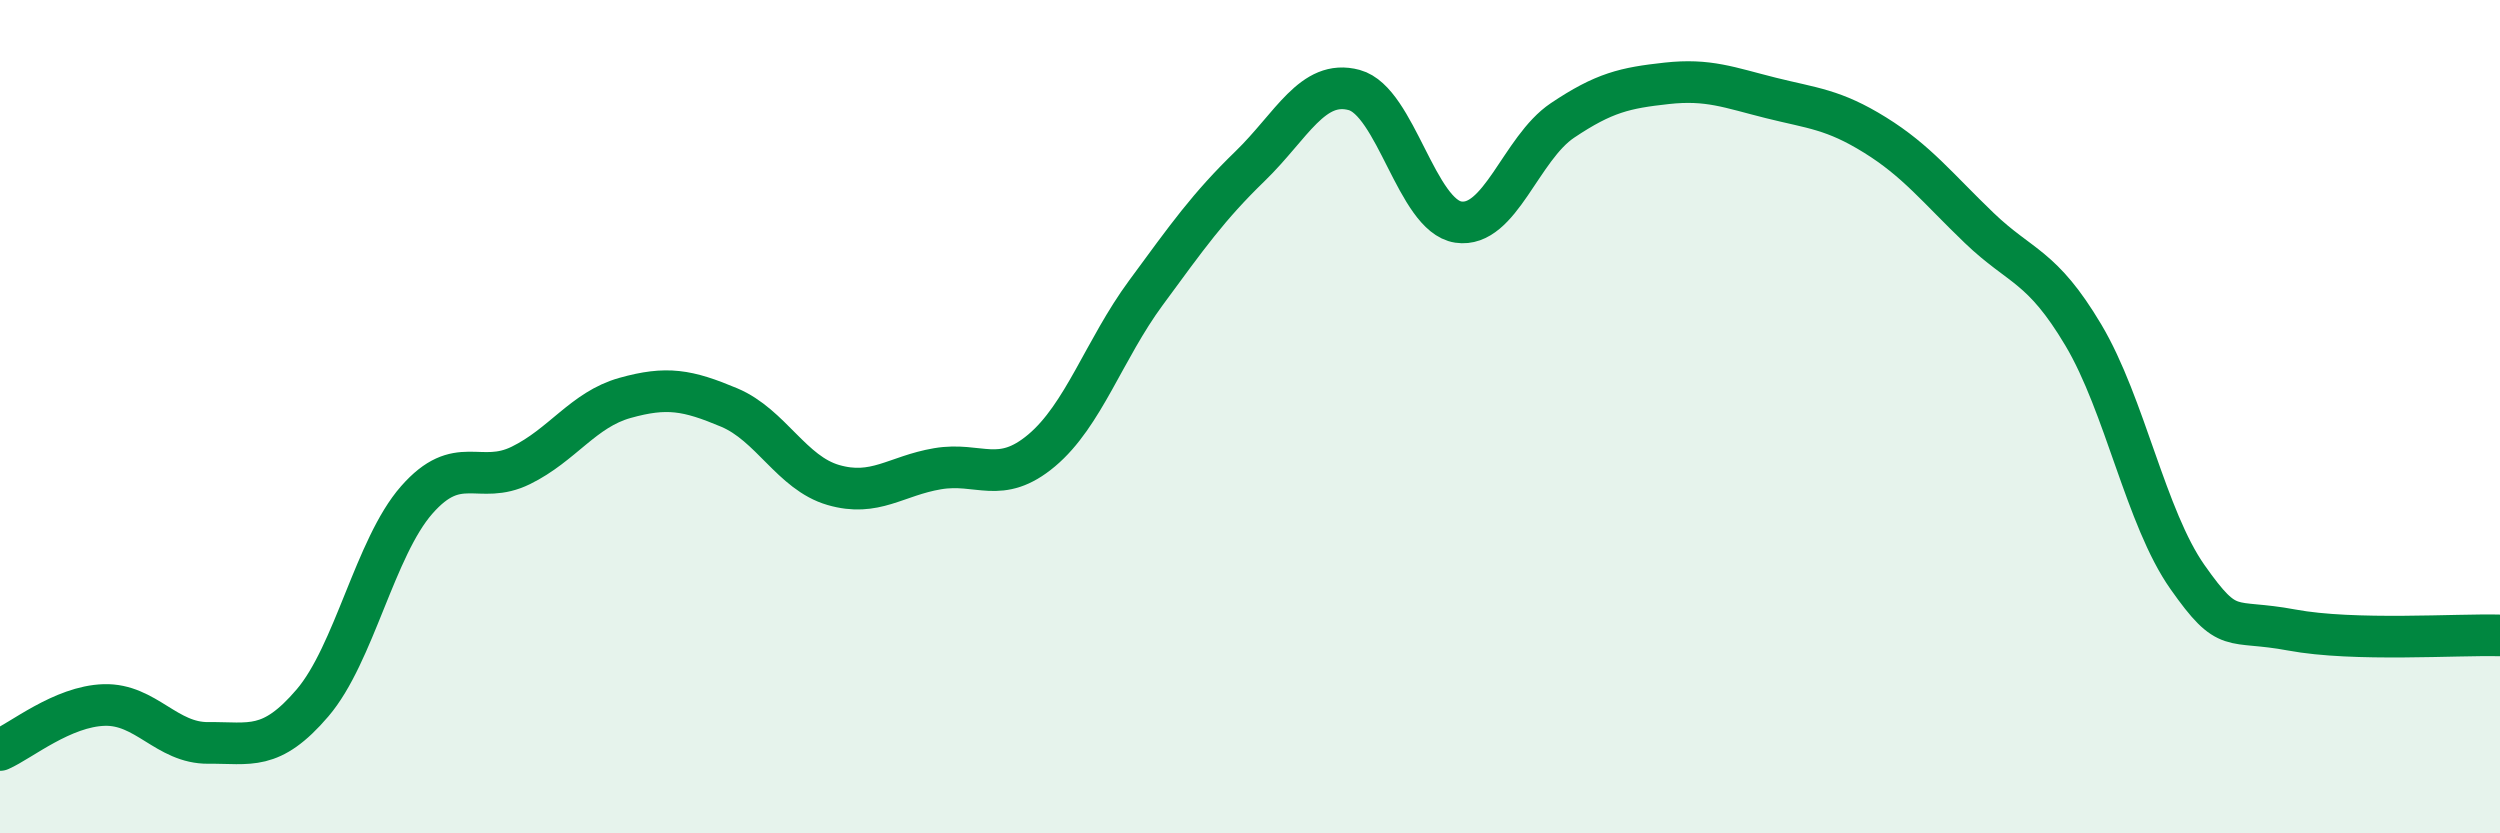 
    <svg width="60" height="20" viewBox="0 0 60 20" xmlns="http://www.w3.org/2000/svg">
      <path
        d="M 0,18 C 0.5,17.78 1.5,16.95 2.5,16.92 C 3.5,16.89 4,17.84 5,17.83 C 6,17.82 6.5,18.04 7.5,16.87 C 8.5,15.7 9,13.14 10,12 C 11,10.86 11.5,11.66 12.5,11.17 C 13.5,10.68 14,9.83 15,9.55 C 16,9.27 16.5,9.36 17.5,9.78 C 18.5,10.2 19,11.35 20,11.64 C 21,11.93 21.5,11.42 22.5,11.25 C 23.5,11.08 24,11.65 25,10.81 C 26,9.97 26.5,8.39 27.5,7.03 C 28.5,5.67 29,4.96 30,3.99 C 31,3.02 31.5,1.89 32.5,2.16 C 33.5,2.43 34,5.18 35,5.33 C 36,5.48 36.5,3.56 37.5,2.89 C 38.5,2.22 39,2.11 40,2 C 41,1.89 41.5,2.1 42.5,2.35 C 43.5,2.6 44,2.62 45,3.24 C 46,3.86 46.5,4.51 47.5,5.47 C 48.5,6.43 49,6.36 50,8.04 C 51,9.72 51.5,12.43 52.5,13.85 C 53.5,15.27 53.5,14.84 55,15.12 C 56.5,15.4 59,15.22 60,15.25L60 20L0 20Z"
        fill="#008740"
        opacity="0.1"
        stroke-linecap="round"
        stroke-linejoin="round"
      />
      <path
        d="M 0,18 C 0.5,17.78 1.5,16.95 2.5,16.92 C 3.5,16.89 4,17.84 5,17.83 C 6,17.82 6.5,18.04 7.5,16.87 C 8.5,15.7 9,13.14 10,12 C 11,10.86 11.5,11.66 12.5,11.17 C 13.5,10.68 14,9.83 15,9.55 C 16,9.27 16.5,9.36 17.5,9.78 C 18.5,10.2 19,11.35 20,11.64 C 21,11.93 21.5,11.42 22.5,11.25 C 23.5,11.08 24,11.65 25,10.81 C 26,9.97 26.5,8.39 27.5,7.03 C 28.5,5.67 29,4.96 30,3.99 C 31,3.02 31.5,1.89 32.5,2.16 C 33.5,2.43 34,5.18 35,5.33 C 36,5.48 36.5,3.56 37.5,2.89 C 38.5,2.22 39,2.11 40,2 C 41,1.89 41.5,2.1 42.5,2.35 C 43.5,2.6 44,2.62 45,3.24 C 46,3.86 46.5,4.51 47.5,5.47 C 48.5,6.43 49,6.36 50,8.04 C 51,9.72 51.5,12.43 52.5,13.85 C 53.5,15.27 53.5,14.84 55,15.12 C 56.5,15.4 59,15.22 60,15.25"
        stroke="#008740"
        stroke-width="1"
        fill="none"
        stroke-linecap="round"
        stroke-linejoin="round"
      />
    </svg>
  